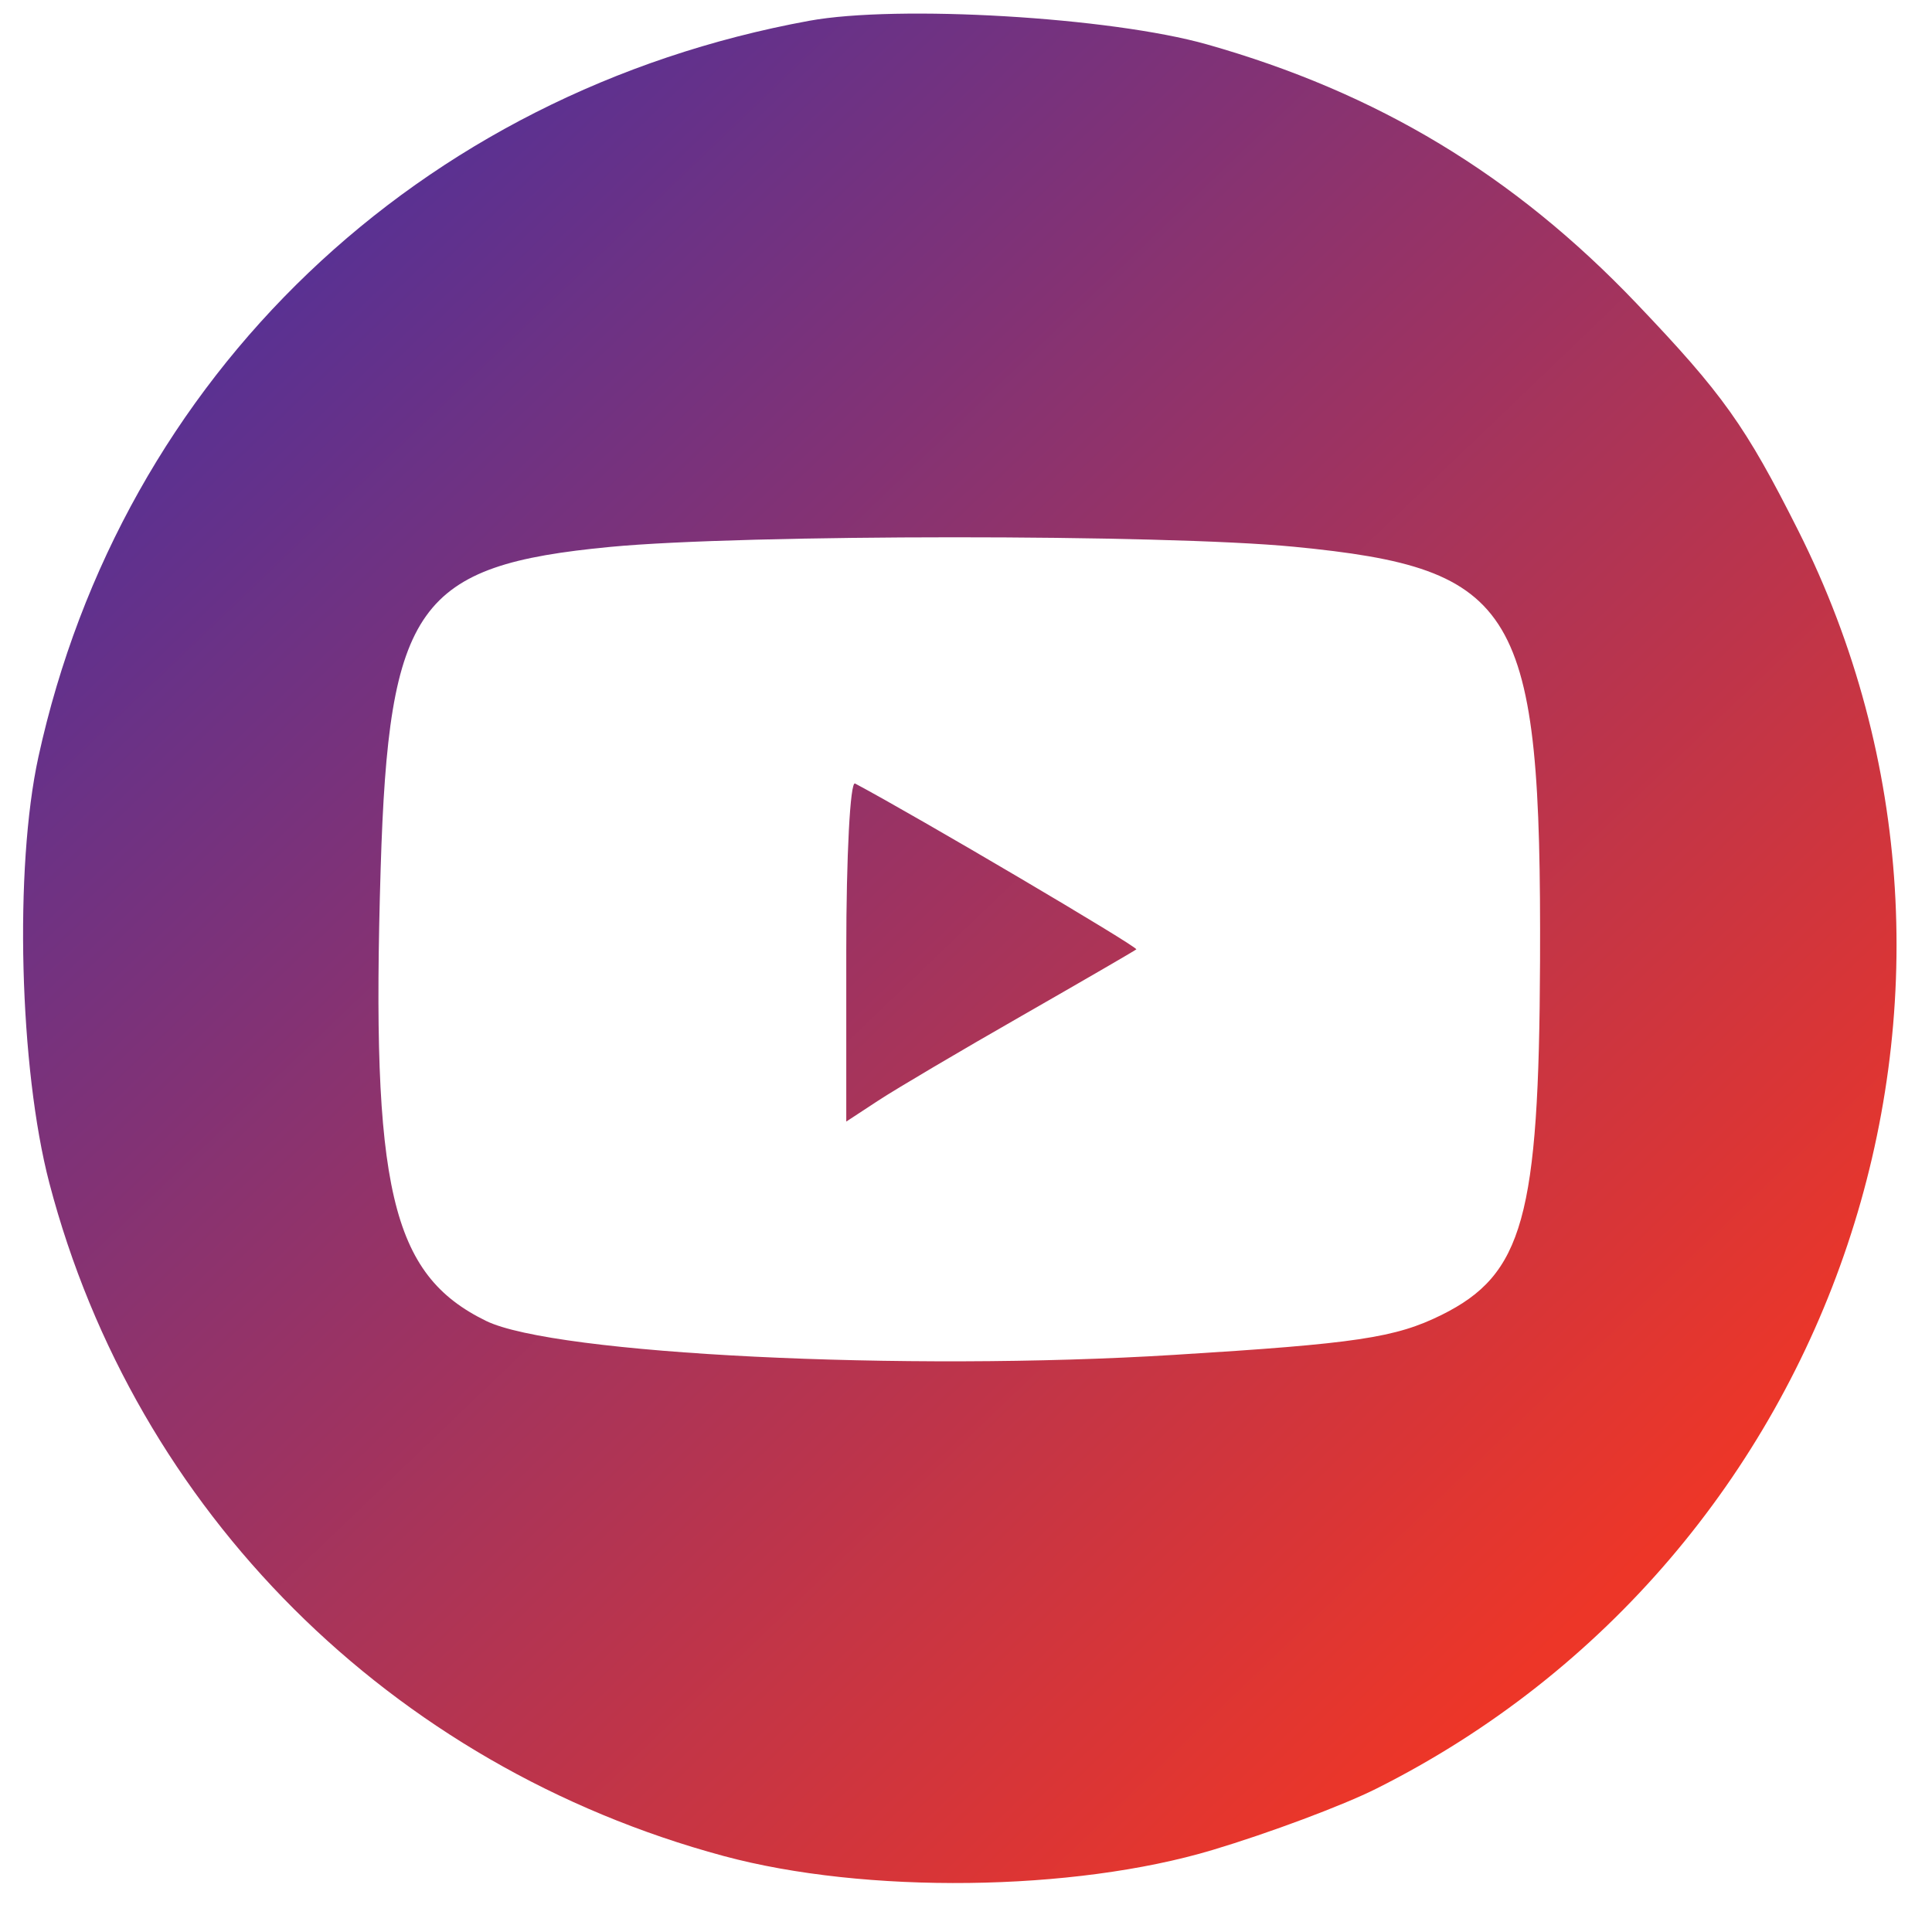 <svg width="33" height="33" viewBox="0 0 33 33" fill="none" xmlns="http://www.w3.org/2000/svg">
<path fill-rule="evenodd" clip-rule="evenodd" d="M13.822 0.355C7.148 1.577 2.079 6.419 0.656 12.929C0.242 14.823 0.33 18.248 0.843 20.208C2.311 25.813 6.673 30.167 12.357 31.701C14.777 32.355 18.335 32.311 20.711 31.599C21.679 31.309 22.938 30.838 23.508 30.552C31.413 26.591 34.66 16.908 30.715 9.062C29.816 7.275 29.427 6.728 27.951 5.181C25.859 2.988 23.527 1.582 20.615 0.758C18.972 0.293 15.337 0.078 13.822 0.355ZM10.428 9.341C7.128 9.656 6.639 10.34 6.502 14.833C6.336 20.301 6.677 21.767 8.302 22.562C9.466 23.132 15.458 23.428 20.058 23.142C23.169 22.95 23.835 22.85 24.623 22.46C26.016 21.769 26.288 20.792 26.305 16.419C26.328 10.376 25.933 9.711 22.102 9.339C19.87 9.122 12.705 9.124 10.428 9.341ZM14.455 16.23V19.157L15.004 18.797C15.306 18.599 16.408 17.948 17.452 17.351C18.496 16.753 19.377 16.242 19.409 16.216C19.453 16.181 15.636 13.93 14.605 13.383C14.522 13.34 14.455 14.621 14.455 16.23Z" fill="url(#paint0_linear_816_31)"/>
<defs>
<linearGradient id="paint0_linear_816_31" x1="4.417" y1="5.582" x2="26.25" y2="28.36" gradientUnits="userSpaceOnUse">
<stop stop-color="#5A3192"/>
<stop offset="1" stop-color="#ED3628"/>
</linearGradient>
</defs>
</svg>
